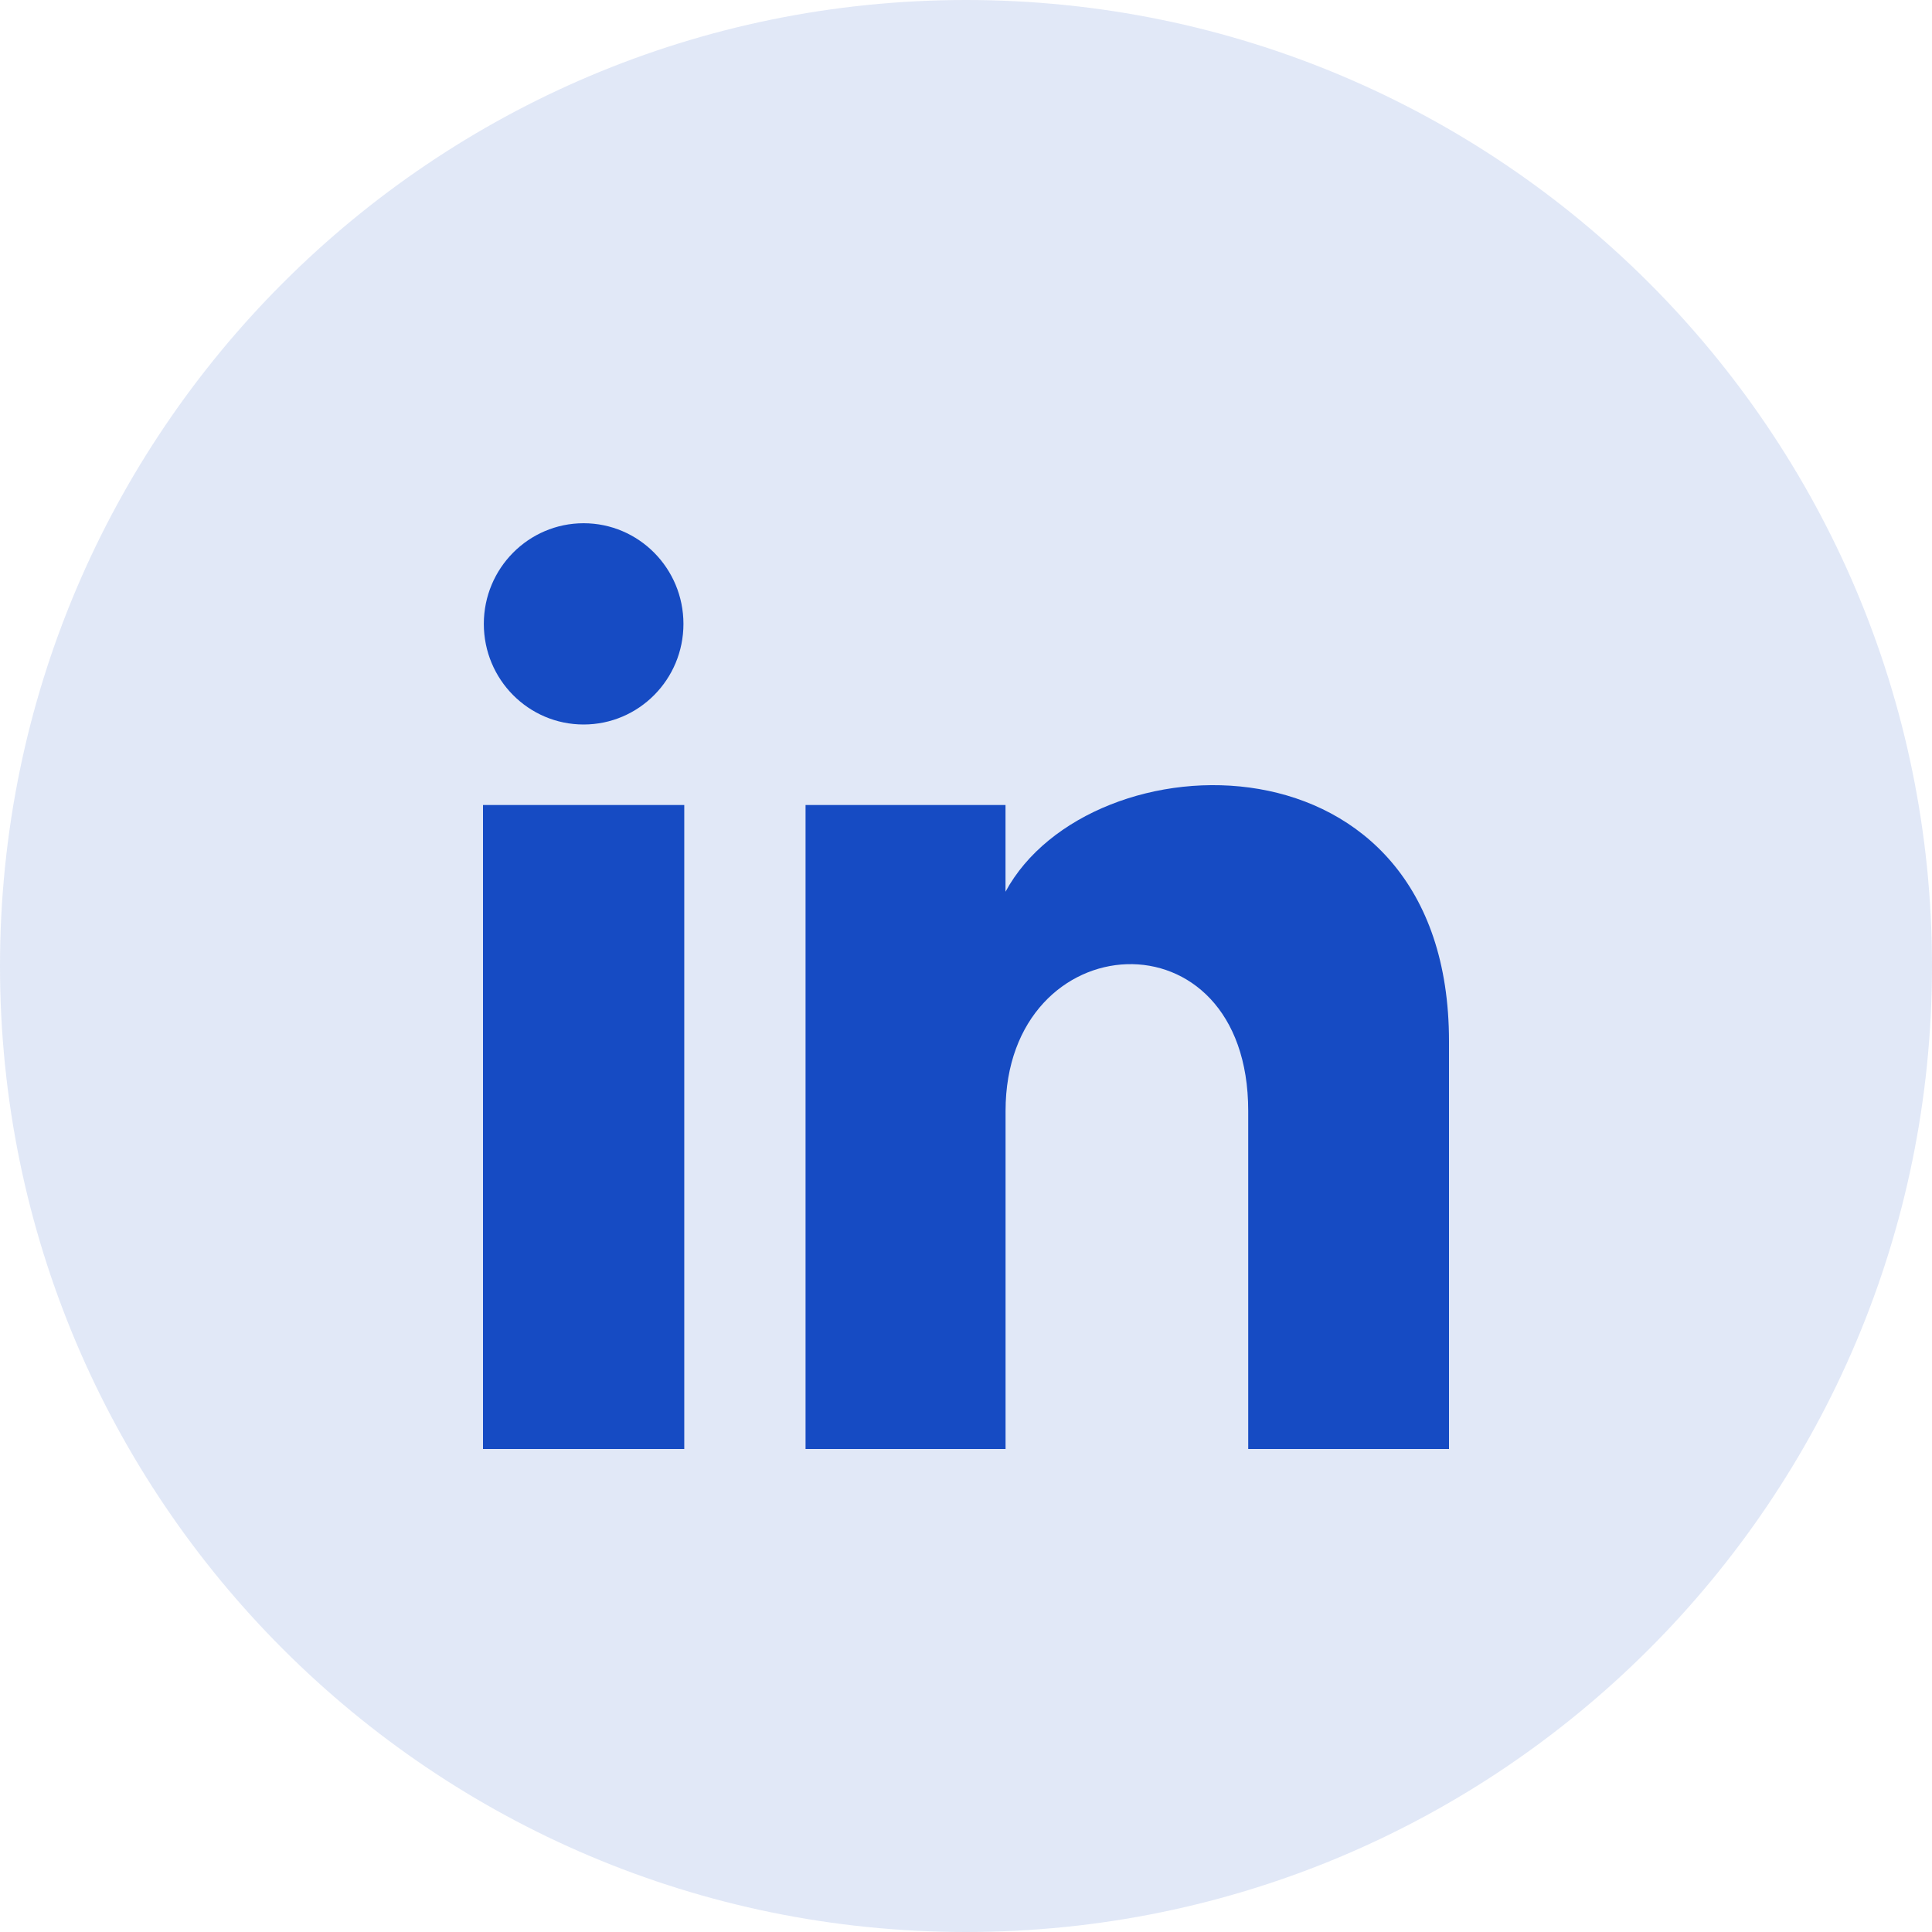 <?xml version="1.0" encoding="utf-8"?>
<svg xmlns="http://www.w3.org/2000/svg" fill="none" height="100%" overflow="visible" preserveAspectRatio="none" style="display: block;" viewBox="0 0 40 40" width="100%">
<g id="Icon Container">
<path d="M0 20C0 8.954 8.954 0 20 0C31.046 0 40 8.954 40 20C40 31.046 31.046 40 20 40C8.954 40 0 31.046 0 20Z" fill="#164BC3" fill-opacity="0.125"/>
<g clip-path="url(#clip0_0_3113)" id="Icon">
<path d="M14.15 12.917C14.15 14.068 13.225 15 12.083 15C10.942 15 10.017 14.068 10.017 12.917C10.017 11.767 10.942 10.833 12.083 10.833C13.225 10.833 14.15 11.767 14.15 12.917ZM14.167 16.667H10V30H14.167V16.667ZM20.818 16.667H16.678V30H20.819V23.001C20.819 19.109 25.843 18.791 25.843 23.001V30H30V21.558C30 14.991 22.565 15.23 20.818 18.462V16.667Z" fill="#164BC3" id="Vector"/>
</g>
</g>
<defs>
<clipPath id="clip0_0_3113">
<rect fill="white" height="20" transform="translate(10 10)" width="20"/>
</clipPath>
</defs>
</svg>